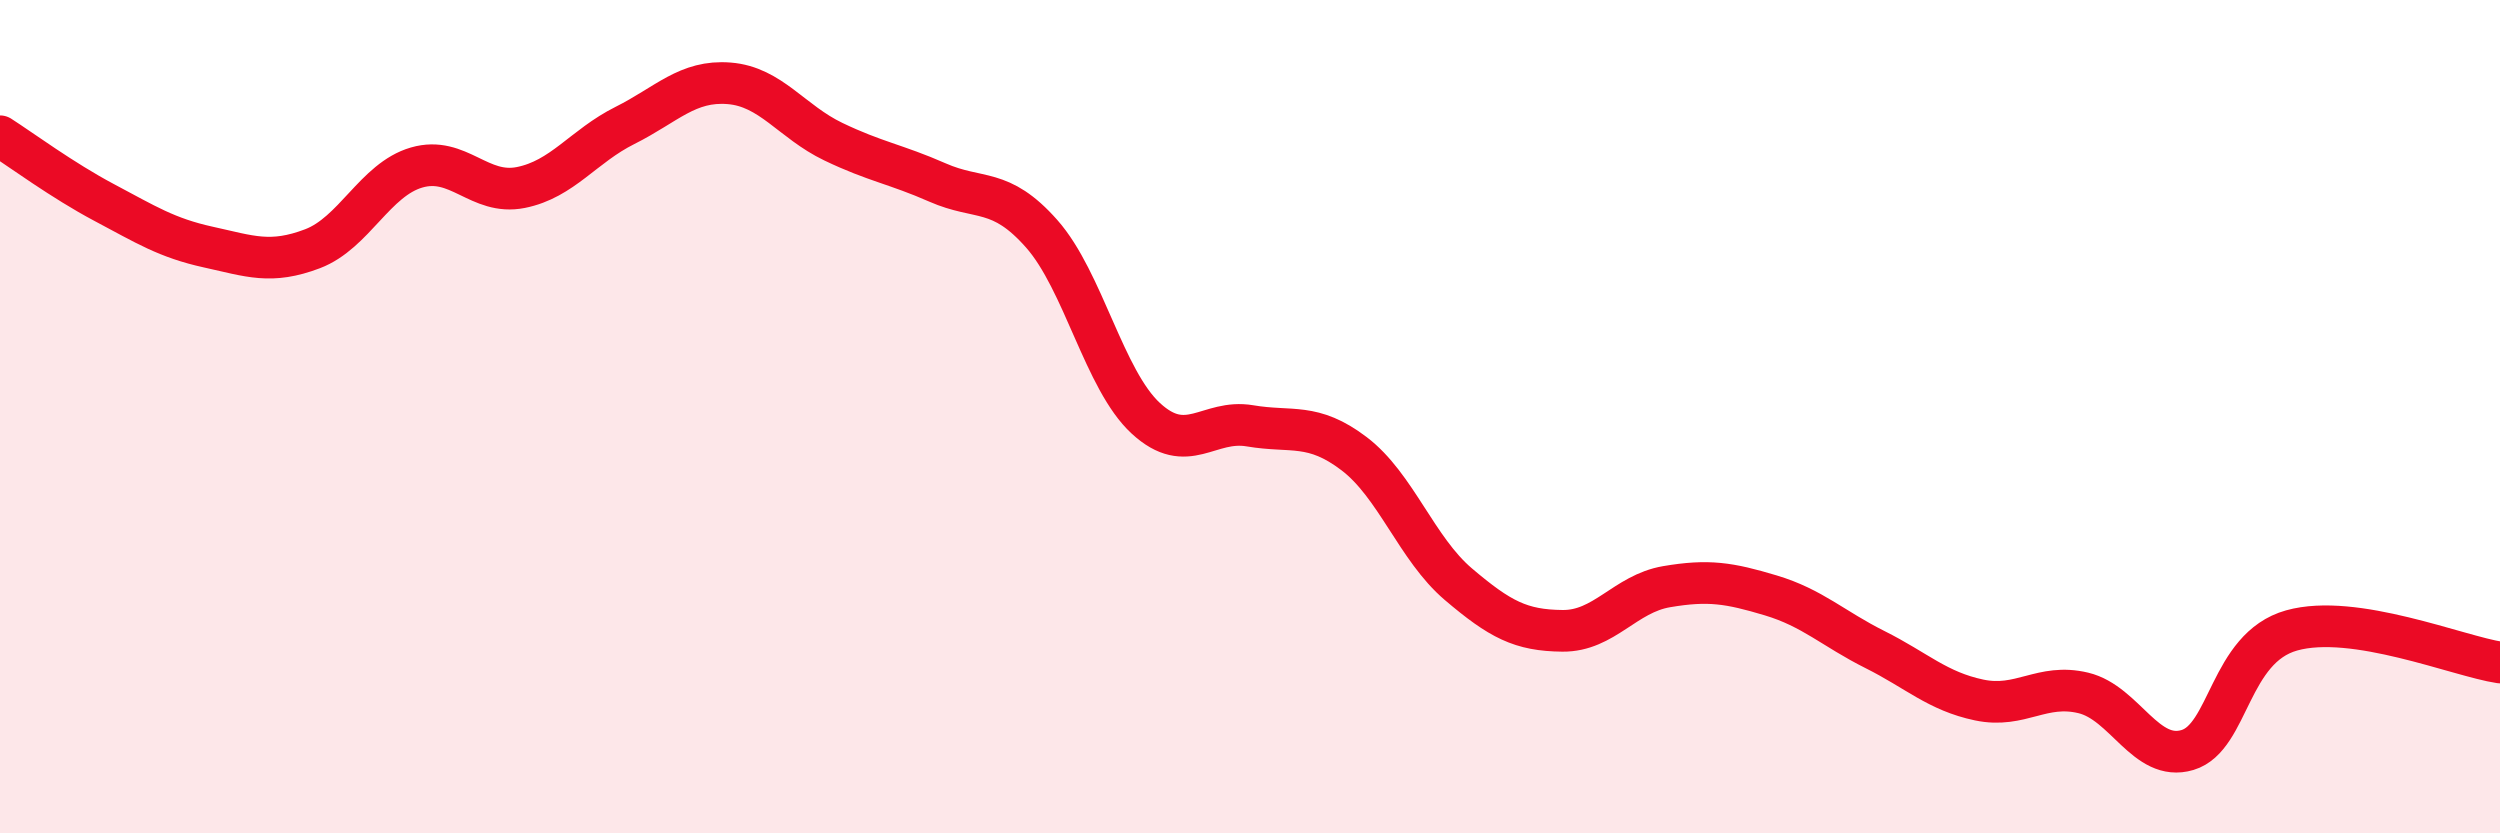 
    <svg width="60" height="20" viewBox="0 0 60 20" xmlns="http://www.w3.org/2000/svg">
      <path
        d="M 0,3.27 C 0.5,3.59 1.5,4.33 2.5,4.86 C 3.5,5.39 4,5.71 5,5.93 C 6,6.15 6.5,6.35 7.5,5.97 C 8.5,5.59 9,4.31 10,4.02 C 11,3.73 11.5,4.7 12.5,4.5 C 13.5,4.3 14,3.51 15,3.01 C 16,2.51 16.5,1.92 17.5,2 C 18.5,2.08 19,2.92 20,3.4 C 21,3.88 21.5,3.94 22.5,4.38 C 23.5,4.82 24,4.48 25,5.61 C 26,6.74 26.5,9.12 27.5,10.04 C 28.5,10.96 29,10.05 30,10.22 C 31,10.39 31.5,10.13 32.5,10.89 C 33.5,11.65 34,13.17 35,14.02 C 36,14.87 36.5,15.13 37.5,15.14 C 38.5,15.15 39,14.25 40,14.08 C 41,13.91 41.5,13.99 42.5,14.29 C 43.5,14.59 44,15.09 45,15.59 C 46,16.09 46.5,16.59 47.5,16.8 C 48.5,17.01 49,16.39 50,16.63 C 51,16.87 51.5,18.3 52.5,18 C 53.5,17.7 53.5,15.55 55,15.13 C 56.5,14.71 59,15.75 60,15.9L60 20L0 20Z"
        fill="#EB0A25"
        opacity="0.1"
        stroke-linecap="round"
        stroke-linejoin="round"
      />
      <path
        d="M 0,3.27 C 0.5,3.59 1.5,4.33 2.5,4.86 C 3.5,5.39 4,5.71 5,5.93 C 6,6.15 6.5,6.35 7.5,5.97 C 8.5,5.59 9,4.31 10,4.02 C 11,3.73 11.5,4.7 12.5,4.5 C 13.5,4.3 14,3.51 15,3.01 C 16,2.51 16.5,1.92 17.5,2 C 18.5,2.08 19,2.92 20,3.4 C 21,3.88 21.5,3.94 22.5,4.38 C 23.5,4.82 24,4.48 25,5.61 C 26,6.74 26.5,9.12 27.5,10.04 C 28.5,10.96 29,10.05 30,10.22 C 31,10.39 31.5,10.13 32.5,10.89 C 33.5,11.65 34,13.17 35,14.02 C 36,14.87 36.5,15.13 37.5,15.14 C 38.5,15.15 39,14.25 40,14.08 C 41,13.91 41.5,13.99 42.5,14.29 C 43.5,14.59 44,15.09 45,15.59 C 46,16.09 46.5,16.59 47.5,16.8 C 48.5,17.01 49,16.39 50,16.63 C 51,16.87 51.5,18.3 52.5,18 C 53.5,17.7 53.5,15.55 55,15.13 C 56.5,14.71 59,15.75 60,15.9"
        stroke="#EB0A25"
        stroke-width="1"
        fill="none"
        stroke-linecap="round"
        stroke-linejoin="round"
      />
    </svg>
  